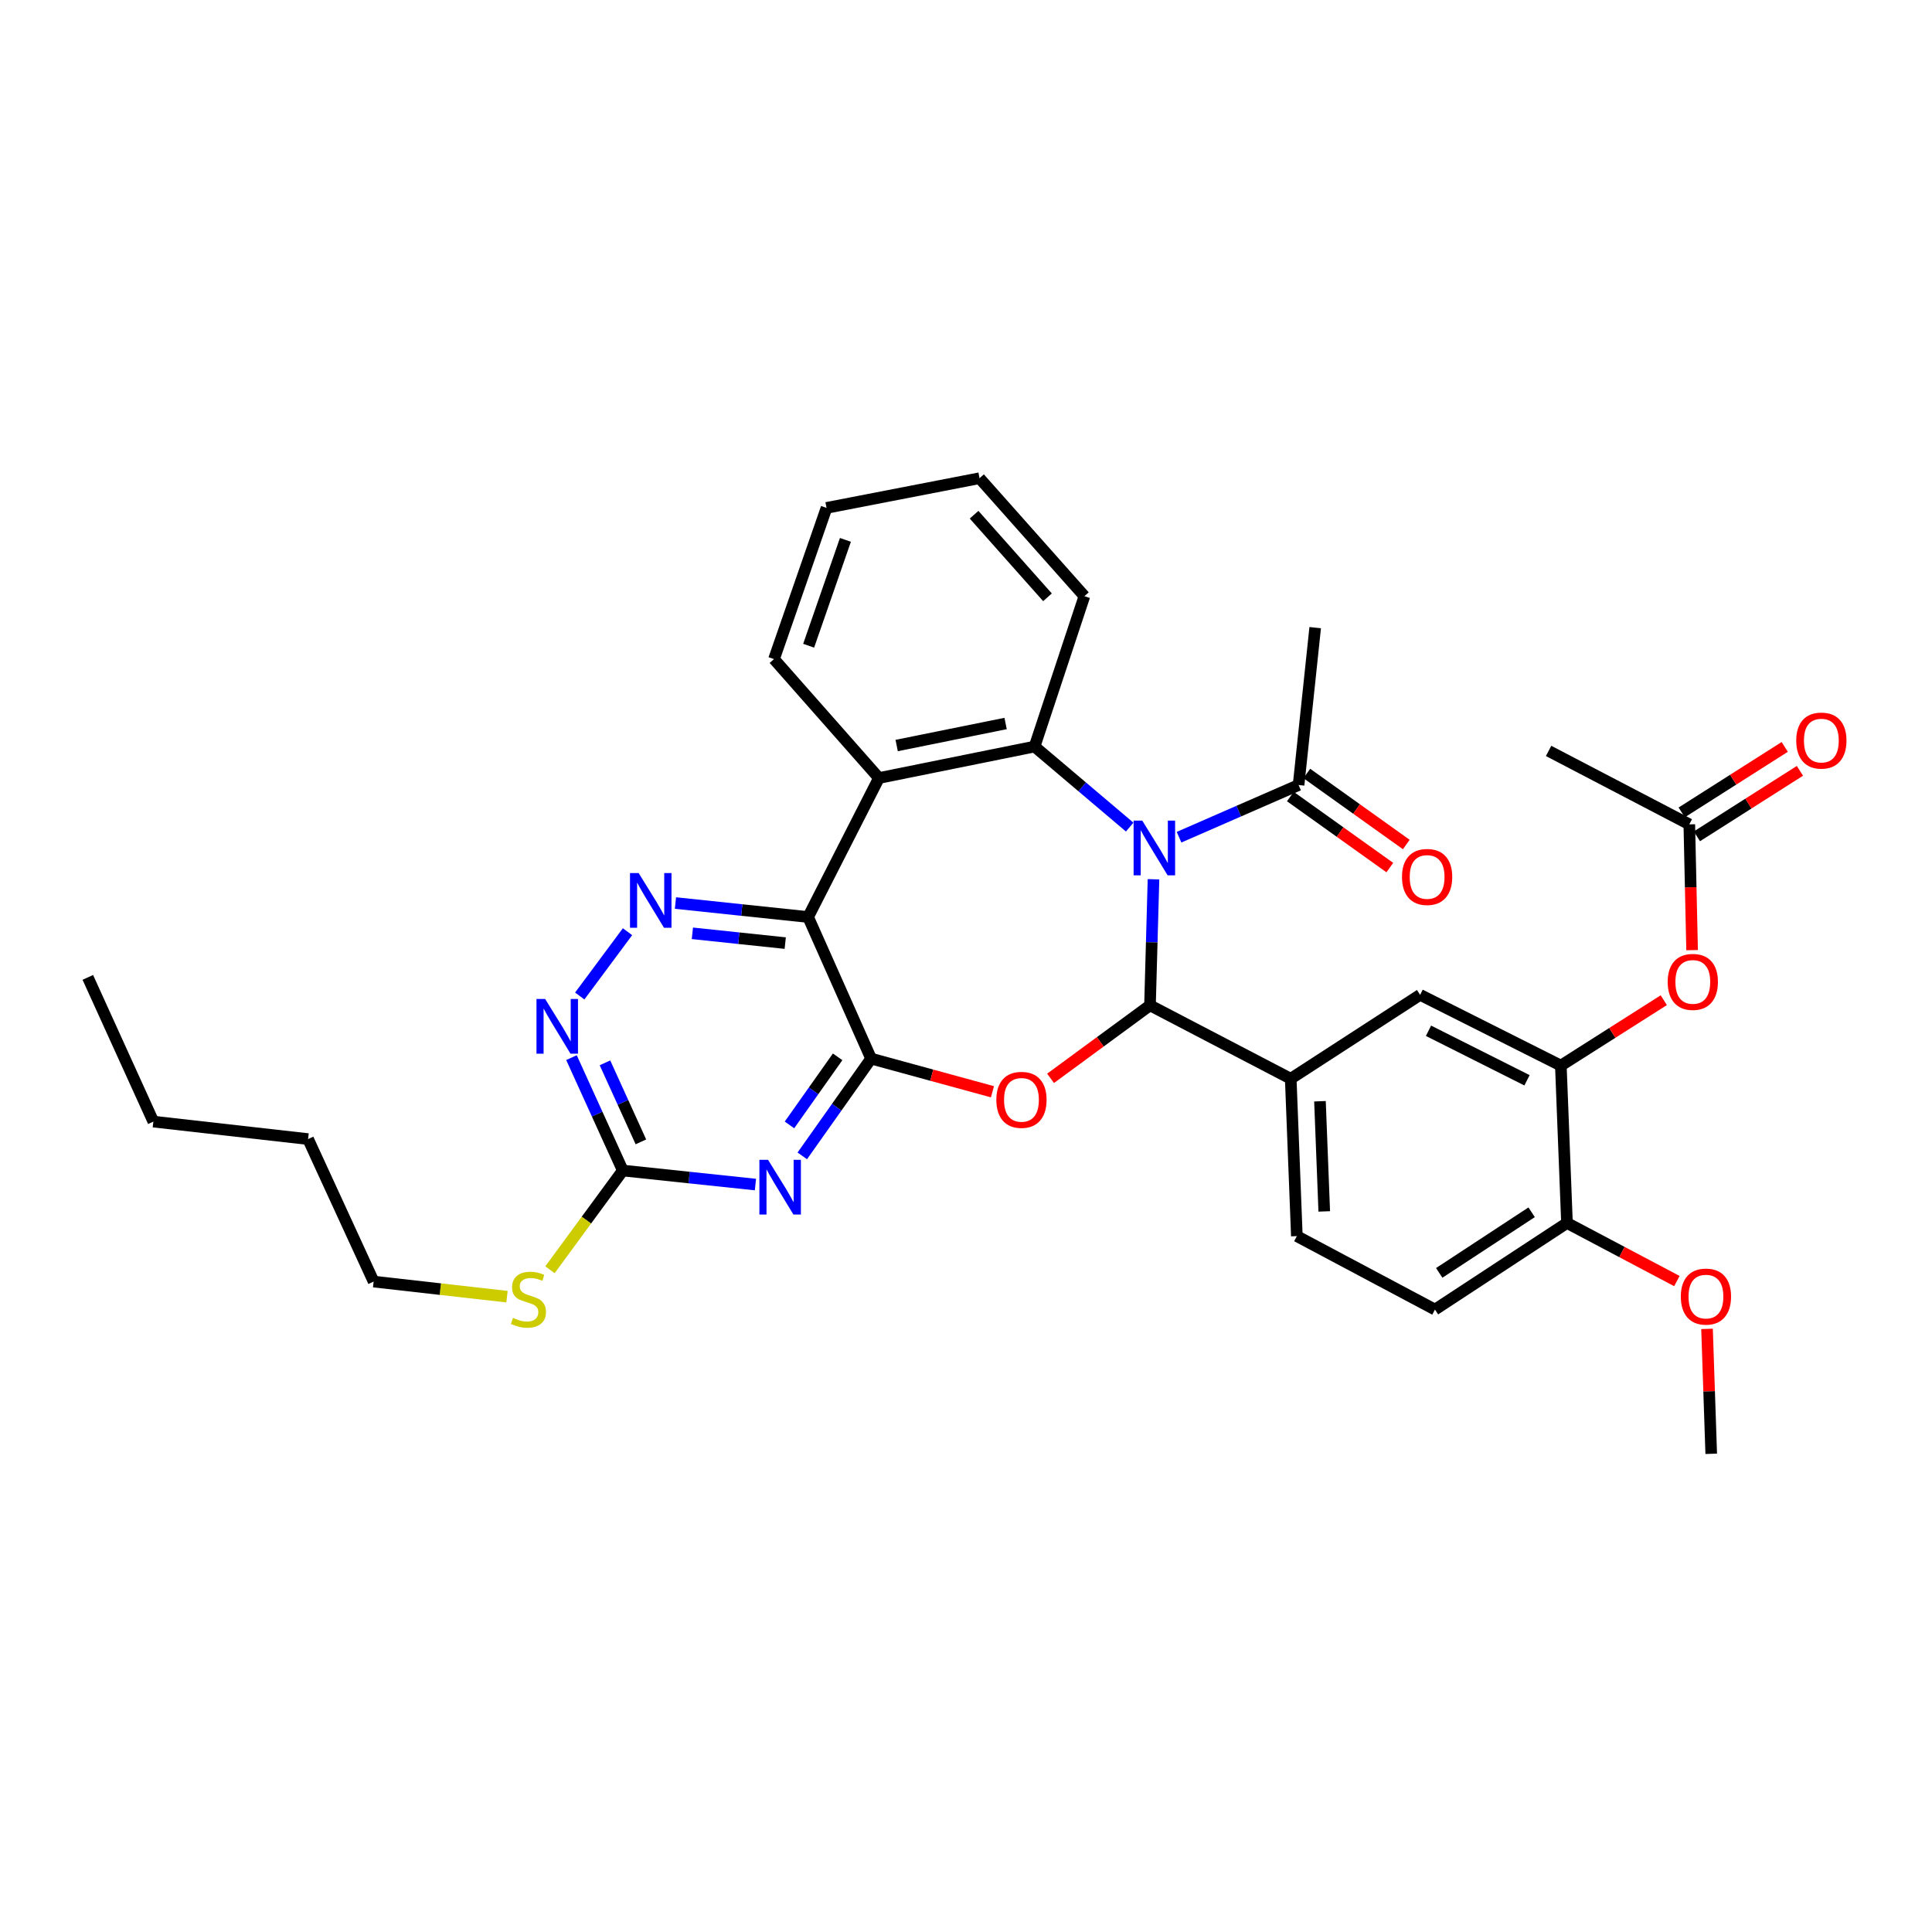 <?xml version='1.0' encoding='iso-8859-1'?>
<svg version='1.1' baseProfile='full'
              xmlns='http://www.w3.org/2000/svg'
                      xmlns:rdkit='http://www.rdkit.org/xml'
                      xmlns:xlink='http://www.w3.org/1999/xlink'
                  xml:space='preserve'
width='1000px' height='1000px' viewBox='0 0 1000 1000'>
<!-- END OF HEADER -->
<rect style='opacity:1.0;fill:#FFFFFF;stroke:none' width='1000' height='1000' x='0' y='0'> </rect>
<path class='bond-0' d='M 597.044,455.113 L 596.14,487.734' style='fill:none;fill-rule:evenodd;stroke:#0000FF;stroke-width:6px;stroke-linecap:butt;stroke-linejoin:miter;stroke-opacity:1' />
<path class='bond-0' d='M 596.14,487.734 L 595.236,520.356' style='fill:none;fill-rule:evenodd;stroke:#000000;stroke-width:6px;stroke-linecap:butt;stroke-linejoin:miter;stroke-opacity:1' />
<path class='bond-4' d='M 584.722,428.1 L 560.109,407.257' style='fill:none;fill-rule:evenodd;stroke:#0000FF;stroke-width:6px;stroke-linecap:butt;stroke-linejoin:miter;stroke-opacity:1' />
<path class='bond-4' d='M 560.109,407.257 L 535.496,386.413' style='fill:none;fill-rule:evenodd;stroke:#000000;stroke-width:6px;stroke-linecap:butt;stroke-linejoin:miter;stroke-opacity:1' />
<path class='bond-10' d='M 610.27,433.337 L 641.207,419.829' style='fill:none;fill-rule:evenodd;stroke:#0000FF;stroke-width:6px;stroke-linecap:butt;stroke-linejoin:miter;stroke-opacity:1' />
<path class='bond-10' d='M 641.207,419.829 L 672.145,406.32' style='fill:none;fill-rule:evenodd;stroke:#000000;stroke-width:6px;stroke-linecap:butt;stroke-linejoin:miter;stroke-opacity:1' />
<path class='bond-2' d='M 595.236,520.356 L 569.504,539.248' style='fill:none;fill-rule:evenodd;stroke:#000000;stroke-width:6px;stroke-linecap:butt;stroke-linejoin:miter;stroke-opacity:1' />
<path class='bond-2' d='M 569.504,539.248 L 543.772,558.141' style='fill:none;fill-rule:evenodd;stroke:#FF0000;stroke-width:6px;stroke-linecap:butt;stroke-linejoin:miter;stroke-opacity:1' />
<path class='bond-9' d='M 595.236,520.356 L 668.079,558.354' style='fill:none;fill-rule:evenodd;stroke:#000000;stroke-width:6px;stroke-linecap:butt;stroke-linejoin:miter;stroke-opacity:1' />
<path class='bond-1' d='M 450.878,547.932 L 482.285,556.514' style='fill:none;fill-rule:evenodd;stroke:#000000;stroke-width:6px;stroke-linecap:butt;stroke-linejoin:miter;stroke-opacity:1' />
<path class='bond-1' d='M 482.285,556.514 L 513.691,565.097' style='fill:none;fill-rule:evenodd;stroke:#FF0000;stroke-width:6px;stroke-linecap:butt;stroke-linejoin:miter;stroke-opacity:1' />
<path class='bond-5' d='M 450.878,547.932 L 433.07,573.105' style='fill:none;fill-rule:evenodd;stroke:#000000;stroke-width:6px;stroke-linecap:butt;stroke-linejoin:miter;stroke-opacity:1' />
<path class='bond-5' d='M 433.07,573.105 L 415.261,598.278' style='fill:none;fill-rule:evenodd;stroke:#0000FF;stroke-width:6px;stroke-linecap:butt;stroke-linejoin:miter;stroke-opacity:1' />
<path class='bond-5' d='M 433.561,547.012 L 421.095,564.634' style='fill:none;fill-rule:evenodd;stroke:#000000;stroke-width:6px;stroke-linecap:butt;stroke-linejoin:miter;stroke-opacity:1' />
<path class='bond-5' d='M 421.095,564.634 L 408.629,582.255' style='fill:none;fill-rule:evenodd;stroke:#0000FF;stroke-width:6px;stroke-linecap:butt;stroke-linejoin:miter;stroke-opacity:1' />
<path class='bond-34' d='M 450.878,547.932 L 418.275,474.649' style='fill:none;fill-rule:evenodd;stroke:#000000;stroke-width:6px;stroke-linecap:butt;stroke-linejoin:miter;stroke-opacity:1' />
<path class='bond-3' d='M 418.275,474.649 L 454.936,402.702' style='fill:none;fill-rule:evenodd;stroke:#000000;stroke-width:6px;stroke-linecap:butt;stroke-linejoin:miter;stroke-opacity:1' />
<path class='bond-7' d='M 418.275,474.649 L 383.944,471.029' style='fill:none;fill-rule:evenodd;stroke:#000000;stroke-width:6px;stroke-linecap:butt;stroke-linejoin:miter;stroke-opacity:1' />
<path class='bond-7' d='M 383.944,471.029 L 349.614,467.408' style='fill:none;fill-rule:evenodd;stroke:#0000FF;stroke-width:6px;stroke-linecap:butt;stroke-linejoin:miter;stroke-opacity:1' />
<path class='bond-7' d='M 406.437,488.15 L 382.406,485.616' style='fill:none;fill-rule:evenodd;stroke:#000000;stroke-width:6px;stroke-linecap:butt;stroke-linejoin:miter;stroke-opacity:1' />
<path class='bond-7' d='M 382.406,485.616 L 358.375,483.082' style='fill:none;fill-rule:evenodd;stroke:#0000FF;stroke-width:6px;stroke-linecap:butt;stroke-linejoin:miter;stroke-opacity:1' />
<path class='bond-6' d='M 535.496,386.413 L 454.936,402.702' style='fill:none;fill-rule:evenodd;stroke:#000000;stroke-width:6px;stroke-linecap:butt;stroke-linejoin:miter;stroke-opacity:1' />
<path class='bond-6' d='M 520.505,374.479 L 464.113,385.882' style='fill:none;fill-rule:evenodd;stroke:#000000;stroke-width:6px;stroke-linecap:butt;stroke-linejoin:miter;stroke-opacity:1' />
<path class='bond-22' d='M 535.496,386.413 L 561.28,308.582' style='fill:none;fill-rule:evenodd;stroke:#000000;stroke-width:6px;stroke-linecap:butt;stroke-linejoin:miter;stroke-opacity:1' />
<path class='bond-8' d='M 391.015,613.123 L 356.688,609.493' style='fill:none;fill-rule:evenodd;stroke:#0000FF;stroke-width:6px;stroke-linecap:butt;stroke-linejoin:miter;stroke-opacity:1' />
<path class='bond-8' d='M 356.688,609.493 L 322.362,605.862' style='fill:none;fill-rule:evenodd;stroke:#000000;stroke-width:6px;stroke-linecap:butt;stroke-linejoin:miter;stroke-opacity:1' />
<path class='bond-23' d='M 454.936,402.702 L 400.624,341.154' style='fill:none;fill-rule:evenodd;stroke:#000000;stroke-width:6px;stroke-linecap:butt;stroke-linejoin:miter;stroke-opacity:1' />
<path class='bond-11' d='M 324.8,482.249 L 300.074,515.533' style='fill:none;fill-rule:evenodd;stroke:#0000FF;stroke-width:6px;stroke-linecap:butt;stroke-linejoin:miter;stroke-opacity:1' />
<path class='bond-21' d='M 322.362,605.862 L 303.512,631.543' style='fill:none;fill-rule:evenodd;stroke:#000000;stroke-width:6px;stroke-linecap:butt;stroke-linejoin:miter;stroke-opacity:1' />
<path class='bond-21' d='M 303.512,631.543 L 284.661,657.224' style='fill:none;fill-rule:evenodd;stroke:#CCCC00;stroke-width:6px;stroke-linecap:butt;stroke-linejoin:miter;stroke-opacity:1' />
<path class='bond-36' d='M 322.362,605.862 L 309.077,576.645' style='fill:none;fill-rule:evenodd;stroke:#000000;stroke-width:6px;stroke-linecap:butt;stroke-linejoin:miter;stroke-opacity:1' />
<path class='bond-36' d='M 309.077,576.645 L 295.793,547.428' style='fill:none;fill-rule:evenodd;stroke:#0000FF;stroke-width:6px;stroke-linecap:butt;stroke-linejoin:miter;stroke-opacity:1' />
<path class='bond-36' d='M 331.729,591.026 L 322.43,570.574' style='fill:none;fill-rule:evenodd;stroke:#000000;stroke-width:6px;stroke-linecap:butt;stroke-linejoin:miter;stroke-opacity:1' />
<path class='bond-36' d='M 322.43,570.574 L 313.13,550.122' style='fill:none;fill-rule:evenodd;stroke:#0000FF;stroke-width:6px;stroke-linecap:butt;stroke-linejoin:miter;stroke-opacity:1' />
<path class='bond-13' d='M 668.079,558.354 L 735.055,514.929' style='fill:none;fill-rule:evenodd;stroke:#000000;stroke-width:6px;stroke-linecap:butt;stroke-linejoin:miter;stroke-opacity:1' />
<path class='bond-17' d='M 668.079,558.354 L 671.249,639.811' style='fill:none;fill-rule:evenodd;stroke:#000000;stroke-width:6px;stroke-linecap:butt;stroke-linejoin:miter;stroke-opacity:1' />
<path class='bond-17' d='M 683.211,570.002 L 685.43,627.022' style='fill:none;fill-rule:evenodd;stroke:#000000;stroke-width:6px;stroke-linecap:butt;stroke-linejoin:miter;stroke-opacity:1' />
<path class='bond-18' d='M 667.883,412.289 L 693.625,430.671' style='fill:none;fill-rule:evenodd;stroke:#000000;stroke-width:6px;stroke-linecap:butt;stroke-linejoin:miter;stroke-opacity:1' />
<path class='bond-18' d='M 693.625,430.671 L 719.367,449.054' style='fill:none;fill-rule:evenodd;stroke:#FF0000;stroke-width:6px;stroke-linecap:butt;stroke-linejoin:miter;stroke-opacity:1' />
<path class='bond-18' d='M 676.407,400.352 L 702.149,418.734' style='fill:none;fill-rule:evenodd;stroke:#000000;stroke-width:6px;stroke-linecap:butt;stroke-linejoin:miter;stroke-opacity:1' />
<path class='bond-18' d='M 702.149,418.734 L 727.891,437.117' style='fill:none;fill-rule:evenodd;stroke:#FF0000;stroke-width:6px;stroke-linecap:butt;stroke-linejoin:miter;stroke-opacity:1' />
<path class='bond-25' d='M 672.145,406.32 L 680.742,324.864' style='fill:none;fill-rule:evenodd;stroke:#000000;stroke-width:6px;stroke-linecap:butt;stroke-linejoin:miter;stroke-opacity:1' />
<path class='bond-12' d='M 807.889,551.55 L 735.055,514.929' style='fill:none;fill-rule:evenodd;stroke:#000000;stroke-width:6px;stroke-linecap:butt;stroke-linejoin:miter;stroke-opacity:1' />
<path class='bond-12' d='M 790.375,559.162 L 739.391,533.527' style='fill:none;fill-rule:evenodd;stroke:#000000;stroke-width:6px;stroke-linecap:butt;stroke-linejoin:miter;stroke-opacity:1' />
<path class='bond-14' d='M 807.889,551.55 L 834.53,534.622' style='fill:none;fill-rule:evenodd;stroke:#000000;stroke-width:6px;stroke-linecap:butt;stroke-linejoin:miter;stroke-opacity:1' />
<path class='bond-14' d='M 834.53,534.622 L 861.17,517.695' style='fill:none;fill-rule:evenodd;stroke:#FF0000;stroke-width:6px;stroke-linecap:butt;stroke-linejoin:miter;stroke-opacity:1' />
<path class='bond-37' d='M 807.889,551.55 L 811.068,633.006' style='fill:none;fill-rule:evenodd;stroke:#000000;stroke-width:6px;stroke-linecap:butt;stroke-linejoin:miter;stroke-opacity:1' />
<path class='bond-15' d='M 875.83,491.792 L 875.107,459.242' style='fill:none;fill-rule:evenodd;stroke:#FF0000;stroke-width:6px;stroke-linecap:butt;stroke-linejoin:miter;stroke-opacity:1' />
<path class='bond-15' d='M 875.107,459.242 L 874.384,426.693' style='fill:none;fill-rule:evenodd;stroke:#000000;stroke-width:6px;stroke-linecap:butt;stroke-linejoin:miter;stroke-opacity:1' />
<path class='bond-19' d='M 878.319,432.882 L 904.979,415.933' style='fill:none;fill-rule:evenodd;stroke:#000000;stroke-width:6px;stroke-linecap:butt;stroke-linejoin:miter;stroke-opacity:1' />
<path class='bond-19' d='M 904.979,415.933 L 931.639,398.984' style='fill:none;fill-rule:evenodd;stroke:#FF0000;stroke-width:6px;stroke-linecap:butt;stroke-linejoin:miter;stroke-opacity:1' />
<path class='bond-19' d='M 870.45,420.503 L 897.11,403.554' style='fill:none;fill-rule:evenodd;stroke:#000000;stroke-width:6px;stroke-linecap:butt;stroke-linejoin:miter;stroke-opacity:1' />
<path class='bond-19' d='M 897.11,403.554 L 923.77,386.605' style='fill:none;fill-rule:evenodd;stroke:#FF0000;stroke-width:6px;stroke-linecap:butt;stroke-linejoin:miter;stroke-opacity:1' />
<path class='bond-26' d='M 874.384,426.693 L 801.55,388.67' style='fill:none;fill-rule:evenodd;stroke:#000000;stroke-width:6px;stroke-linecap:butt;stroke-linejoin:miter;stroke-opacity:1' />
<path class='bond-16' d='M 811.068,633.006 L 742.739,677.833' style='fill:none;fill-rule:evenodd;stroke:#000000;stroke-width:6px;stroke-linecap:butt;stroke-linejoin:miter;stroke-opacity:1' />
<path class='bond-16' d='M 792.772,627.466 L 744.942,658.845' style='fill:none;fill-rule:evenodd;stroke:#000000;stroke-width:6px;stroke-linecap:butt;stroke-linejoin:miter;stroke-opacity:1' />
<path class='bond-24' d='M 811.068,633.006 L 839.512,648.044' style='fill:none;fill-rule:evenodd;stroke:#000000;stroke-width:6px;stroke-linecap:butt;stroke-linejoin:miter;stroke-opacity:1' />
<path class='bond-24' d='M 839.512,648.044 L 867.956,663.081' style='fill:none;fill-rule:evenodd;stroke:#FF0000;stroke-width:6px;stroke-linecap:butt;stroke-linejoin:miter;stroke-opacity:1' />
<path class='bond-20' d='M 671.249,639.811 L 742.739,677.833' style='fill:none;fill-rule:evenodd;stroke:#000000;stroke-width:6px;stroke-linecap:butt;stroke-linejoin:miter;stroke-opacity:1' />
<path class='bond-27' d='M 262.422,671.151 L 227.906,667.248' style='fill:none;fill-rule:evenodd;stroke:#CCCC00;stroke-width:6px;stroke-linecap:butt;stroke-linejoin:miter;stroke-opacity:1' />
<path class='bond-27' d='M 227.906,667.248 L 193.39,663.345' style='fill:none;fill-rule:evenodd;stroke:#000000;stroke-width:6px;stroke-linecap:butt;stroke-linejoin:miter;stroke-opacity:1' />
<path class='bond-31' d='M 561.28,308.582 L 507.008,247.515' style='fill:none;fill-rule:evenodd;stroke:#000000;stroke-width:6px;stroke-linecap:butt;stroke-linejoin:miter;stroke-opacity:1' />
<path class='bond-31' d='M 542.175,309.166 L 504.185,266.419' style='fill:none;fill-rule:evenodd;stroke:#000000;stroke-width:6px;stroke-linecap:butt;stroke-linejoin:miter;stroke-opacity:1' />
<path class='bond-35' d='M 400.624,341.154 L 427.809,262.883' style='fill:none;fill-rule:evenodd;stroke:#000000;stroke-width:6px;stroke-linecap:butt;stroke-linejoin:miter;stroke-opacity:1' />
<path class='bond-35' d='M 418.558,334.226 L 437.587,279.436' style='fill:none;fill-rule:evenodd;stroke:#000000;stroke-width:6px;stroke-linecap:butt;stroke-linejoin:miter;stroke-opacity:1' />
<path class='bond-28' d='M 883.554,687.827 L 884.641,720.156' style='fill:none;fill-rule:evenodd;stroke:#FF0000;stroke-width:6px;stroke-linecap:butt;stroke-linejoin:miter;stroke-opacity:1' />
<path class='bond-28' d='M 884.641,720.156 L 885.728,752.485' style='fill:none;fill-rule:evenodd;stroke:#000000;stroke-width:6px;stroke-linecap:butt;stroke-linejoin:miter;stroke-opacity:1' />
<path class='bond-29' d='M 193.39,663.345 L 159.466,589.589' style='fill:none;fill-rule:evenodd;stroke:#000000;stroke-width:6px;stroke-linecap:butt;stroke-linejoin:miter;stroke-opacity:1' />
<path class='bond-30' d='M 159.466,589.589 L 79.378,580.544' style='fill:none;fill-rule:evenodd;stroke:#000000;stroke-width:6px;stroke-linecap:butt;stroke-linejoin:miter;stroke-opacity:1' />
<path class='bond-33' d='M 79.378,580.544 L 45.455,505.892' style='fill:none;fill-rule:evenodd;stroke:#000000;stroke-width:6px;stroke-linecap:butt;stroke-linejoin:miter;stroke-opacity:1' />
<path class='bond-32' d='M 507.008,247.515 L 427.809,262.883' style='fill:none;fill-rule:evenodd;stroke:#000000;stroke-width:6px;stroke-linecap:butt;stroke-linejoin:miter;stroke-opacity:1' />
<path  class='atom-0' d='M 591.233 424.756
L 600.513 439.756
Q 601.433 441.236, 602.913 443.916
Q 604.393 446.596, 604.473 446.756
L 604.473 424.756
L 608.233 424.756
L 608.233 453.076
L 604.353 453.076
L 594.393 436.676
Q 593.233 434.756, 591.993 432.556
Q 590.793 430.356, 590.433 429.676
L 590.433 453.076
L 586.753 453.076
L 586.753 424.756
L 591.233 424.756
' fill='#0000FF'/>
<path  class='atom-3' d='M 515.708 569.28
Q 515.708 562.48, 519.068 558.68
Q 522.428 554.88, 528.708 554.88
Q 534.988 554.88, 538.348 558.68
Q 541.708 562.48, 541.708 569.28
Q 541.708 576.16, 538.308 580.08
Q 534.908 583.96, 528.708 583.96
Q 522.468 583.96, 519.068 580.08
Q 515.708 576.2, 515.708 569.28
M 528.708 580.76
Q 533.028 580.76, 535.348 577.88
Q 537.708 574.96, 537.708 569.28
Q 537.708 563.72, 535.348 560.92
Q 533.028 558.08, 528.708 558.08
Q 524.388 558.08, 522.028 560.88
Q 519.708 563.68, 519.708 569.28
Q 519.708 575, 522.028 577.88
Q 524.388 580.76, 528.708 580.76
' fill='#FF0000'/>
<path  class='atom-6' d='M 397.542 600.316
L 406.822 615.316
Q 407.742 616.796, 409.222 619.476
Q 410.702 622.156, 410.782 622.316
L 410.782 600.316
L 414.542 600.316
L 414.542 628.636
L 410.662 628.636
L 400.702 612.236
Q 399.542 610.316, 398.302 608.116
Q 397.102 605.916, 396.742 605.236
L 396.742 628.636
L 393.062 628.636
L 393.062 600.316
L 397.542 600.316
' fill='#0000FF'/>
<path  class='atom-8' d='M 330.566 451.9
L 339.846 466.9
Q 340.766 468.38, 342.246 471.06
Q 343.726 473.74, 343.806 473.9
L 343.806 451.9
L 347.566 451.9
L 347.566 480.22
L 343.686 480.22
L 333.726 463.82
Q 332.566 461.9, 331.326 459.7
Q 330.126 457.5, 329.766 456.82
L 329.766 480.22
L 326.086 480.22
L 326.086 451.9
L 330.566 451.9
' fill='#0000FF'/>
<path  class='atom-12' d='M 282.162 517.058
L 291.442 532.058
Q 292.362 533.538, 293.842 536.218
Q 295.322 538.898, 295.402 539.058
L 295.402 517.058
L 299.162 517.058
L 299.162 545.378
L 295.282 545.378
L 285.322 528.978
Q 284.162 527.058, 282.922 524.858
Q 281.722 522.658, 281.362 521.978
L 281.362 545.378
L 277.682 545.378
L 277.682 517.058
L 282.162 517.058
' fill='#0000FF'/>
<path  class='atom-15' d='M 863.194 508.229
Q 863.194 501.429, 866.554 497.629
Q 869.914 493.829, 876.194 493.829
Q 882.474 493.829, 885.834 497.629
Q 889.194 501.429, 889.194 508.229
Q 889.194 515.109, 885.794 519.029
Q 882.394 522.909, 876.194 522.909
Q 869.954 522.909, 866.554 519.029
Q 863.194 515.149, 863.194 508.229
M 876.194 519.709
Q 880.514 519.709, 882.834 516.829
Q 885.194 513.909, 885.194 508.229
Q 885.194 502.669, 882.834 499.869
Q 880.514 497.029, 876.194 497.029
Q 871.874 497.029, 869.514 499.829
Q 867.194 502.629, 867.194 508.229
Q 867.194 513.949, 869.514 516.829
Q 871.874 519.709, 876.194 519.709
' fill='#FF0000'/>
<path  class='atom-19' d='M 725.673 453.908
Q 725.673 447.108, 729.033 443.308
Q 732.393 439.508, 738.673 439.508
Q 744.953 439.508, 748.313 443.308
Q 751.673 447.108, 751.673 453.908
Q 751.673 460.788, 748.273 464.708
Q 744.873 468.588, 738.673 468.588
Q 732.433 468.588, 729.033 464.708
Q 725.673 460.828, 725.673 453.908
M 738.673 465.388
Q 742.993 465.388, 745.313 462.508
Q 747.673 459.588, 747.673 453.908
Q 747.673 448.348, 745.313 445.548
Q 742.993 442.708, 738.673 442.708
Q 734.353 442.708, 731.993 445.508
Q 729.673 448.308, 729.673 453.908
Q 729.673 459.628, 731.993 462.508
Q 734.353 465.388, 738.673 465.388
' fill='#FF0000'/>
<path  class='atom-20' d='M 929.729 383.323
Q 929.729 376.523, 933.089 372.723
Q 936.449 368.923, 942.729 368.923
Q 949.009 368.923, 952.369 372.723
Q 955.729 376.523, 955.729 383.323
Q 955.729 390.203, 952.329 394.123
Q 948.929 398.003, 942.729 398.003
Q 936.489 398.003, 933.089 394.123
Q 929.729 390.243, 929.729 383.323
M 942.729 394.803
Q 947.049 394.803, 949.369 391.923
Q 951.729 389.003, 951.729 383.323
Q 951.729 377.763, 949.369 374.963
Q 947.049 372.123, 942.729 372.123
Q 938.409 372.123, 936.049 374.923
Q 933.729 377.723, 933.729 383.323
Q 933.729 389.043, 936.049 391.923
Q 938.409 394.803, 942.729 394.803
' fill='#FF0000'/>
<path  class='atom-22' d='M 265.518 682.126
Q 265.838 682.246, 267.158 682.806
Q 268.478 683.366, 269.918 683.726
Q 271.398 684.046, 272.838 684.046
Q 275.518 684.046, 277.078 682.766
Q 278.638 681.446, 278.638 679.166
Q 278.638 677.606, 277.838 676.646
Q 277.078 675.686, 275.878 675.166
Q 274.678 674.646, 272.678 674.046
Q 270.158 673.286, 268.638 672.566
Q 267.158 671.846, 266.078 670.326
Q 265.038 668.806, 265.038 666.246
Q 265.038 662.686, 267.438 660.486
Q 269.878 658.286, 274.678 658.286
Q 277.958 658.286, 281.678 659.846
L 280.758 662.926
Q 277.358 661.526, 274.798 661.526
Q 272.038 661.526, 270.518 662.686
Q 268.998 663.806, 269.038 665.766
Q 269.038 667.286, 269.798 668.206
Q 270.598 669.126, 271.718 669.646
Q 272.878 670.166, 274.798 670.766
Q 277.358 671.566, 278.878 672.366
Q 280.398 673.166, 281.478 674.806
Q 282.598 676.406, 282.598 679.166
Q 282.598 683.086, 279.958 685.206
Q 277.358 687.286, 272.998 687.286
Q 270.478 687.286, 268.558 686.726
Q 266.678 686.206, 264.438 685.286
L 265.518 682.126
' fill='#CCCC00'/>
<path  class='atom-25' d='M 869.99 671.109
Q 869.99 664.309, 873.35 660.509
Q 876.71 656.709, 882.99 656.709
Q 889.27 656.709, 892.63 660.509
Q 895.99 664.309, 895.99 671.109
Q 895.99 677.989, 892.59 681.909
Q 889.19 685.789, 882.99 685.789
Q 876.75 685.789, 873.35 681.909
Q 869.99 678.029, 869.99 671.109
M 882.99 682.589
Q 887.31 682.589, 889.63 679.709
Q 891.99 676.789, 891.99 671.109
Q 891.99 665.549, 889.63 662.749
Q 887.31 659.909, 882.99 659.909
Q 878.67 659.909, 876.31 662.709
Q 873.99 665.509, 873.99 671.109
Q 873.99 676.829, 876.31 679.709
Q 878.67 682.589, 882.99 682.589
' fill='#FF0000'/>
</svg>
